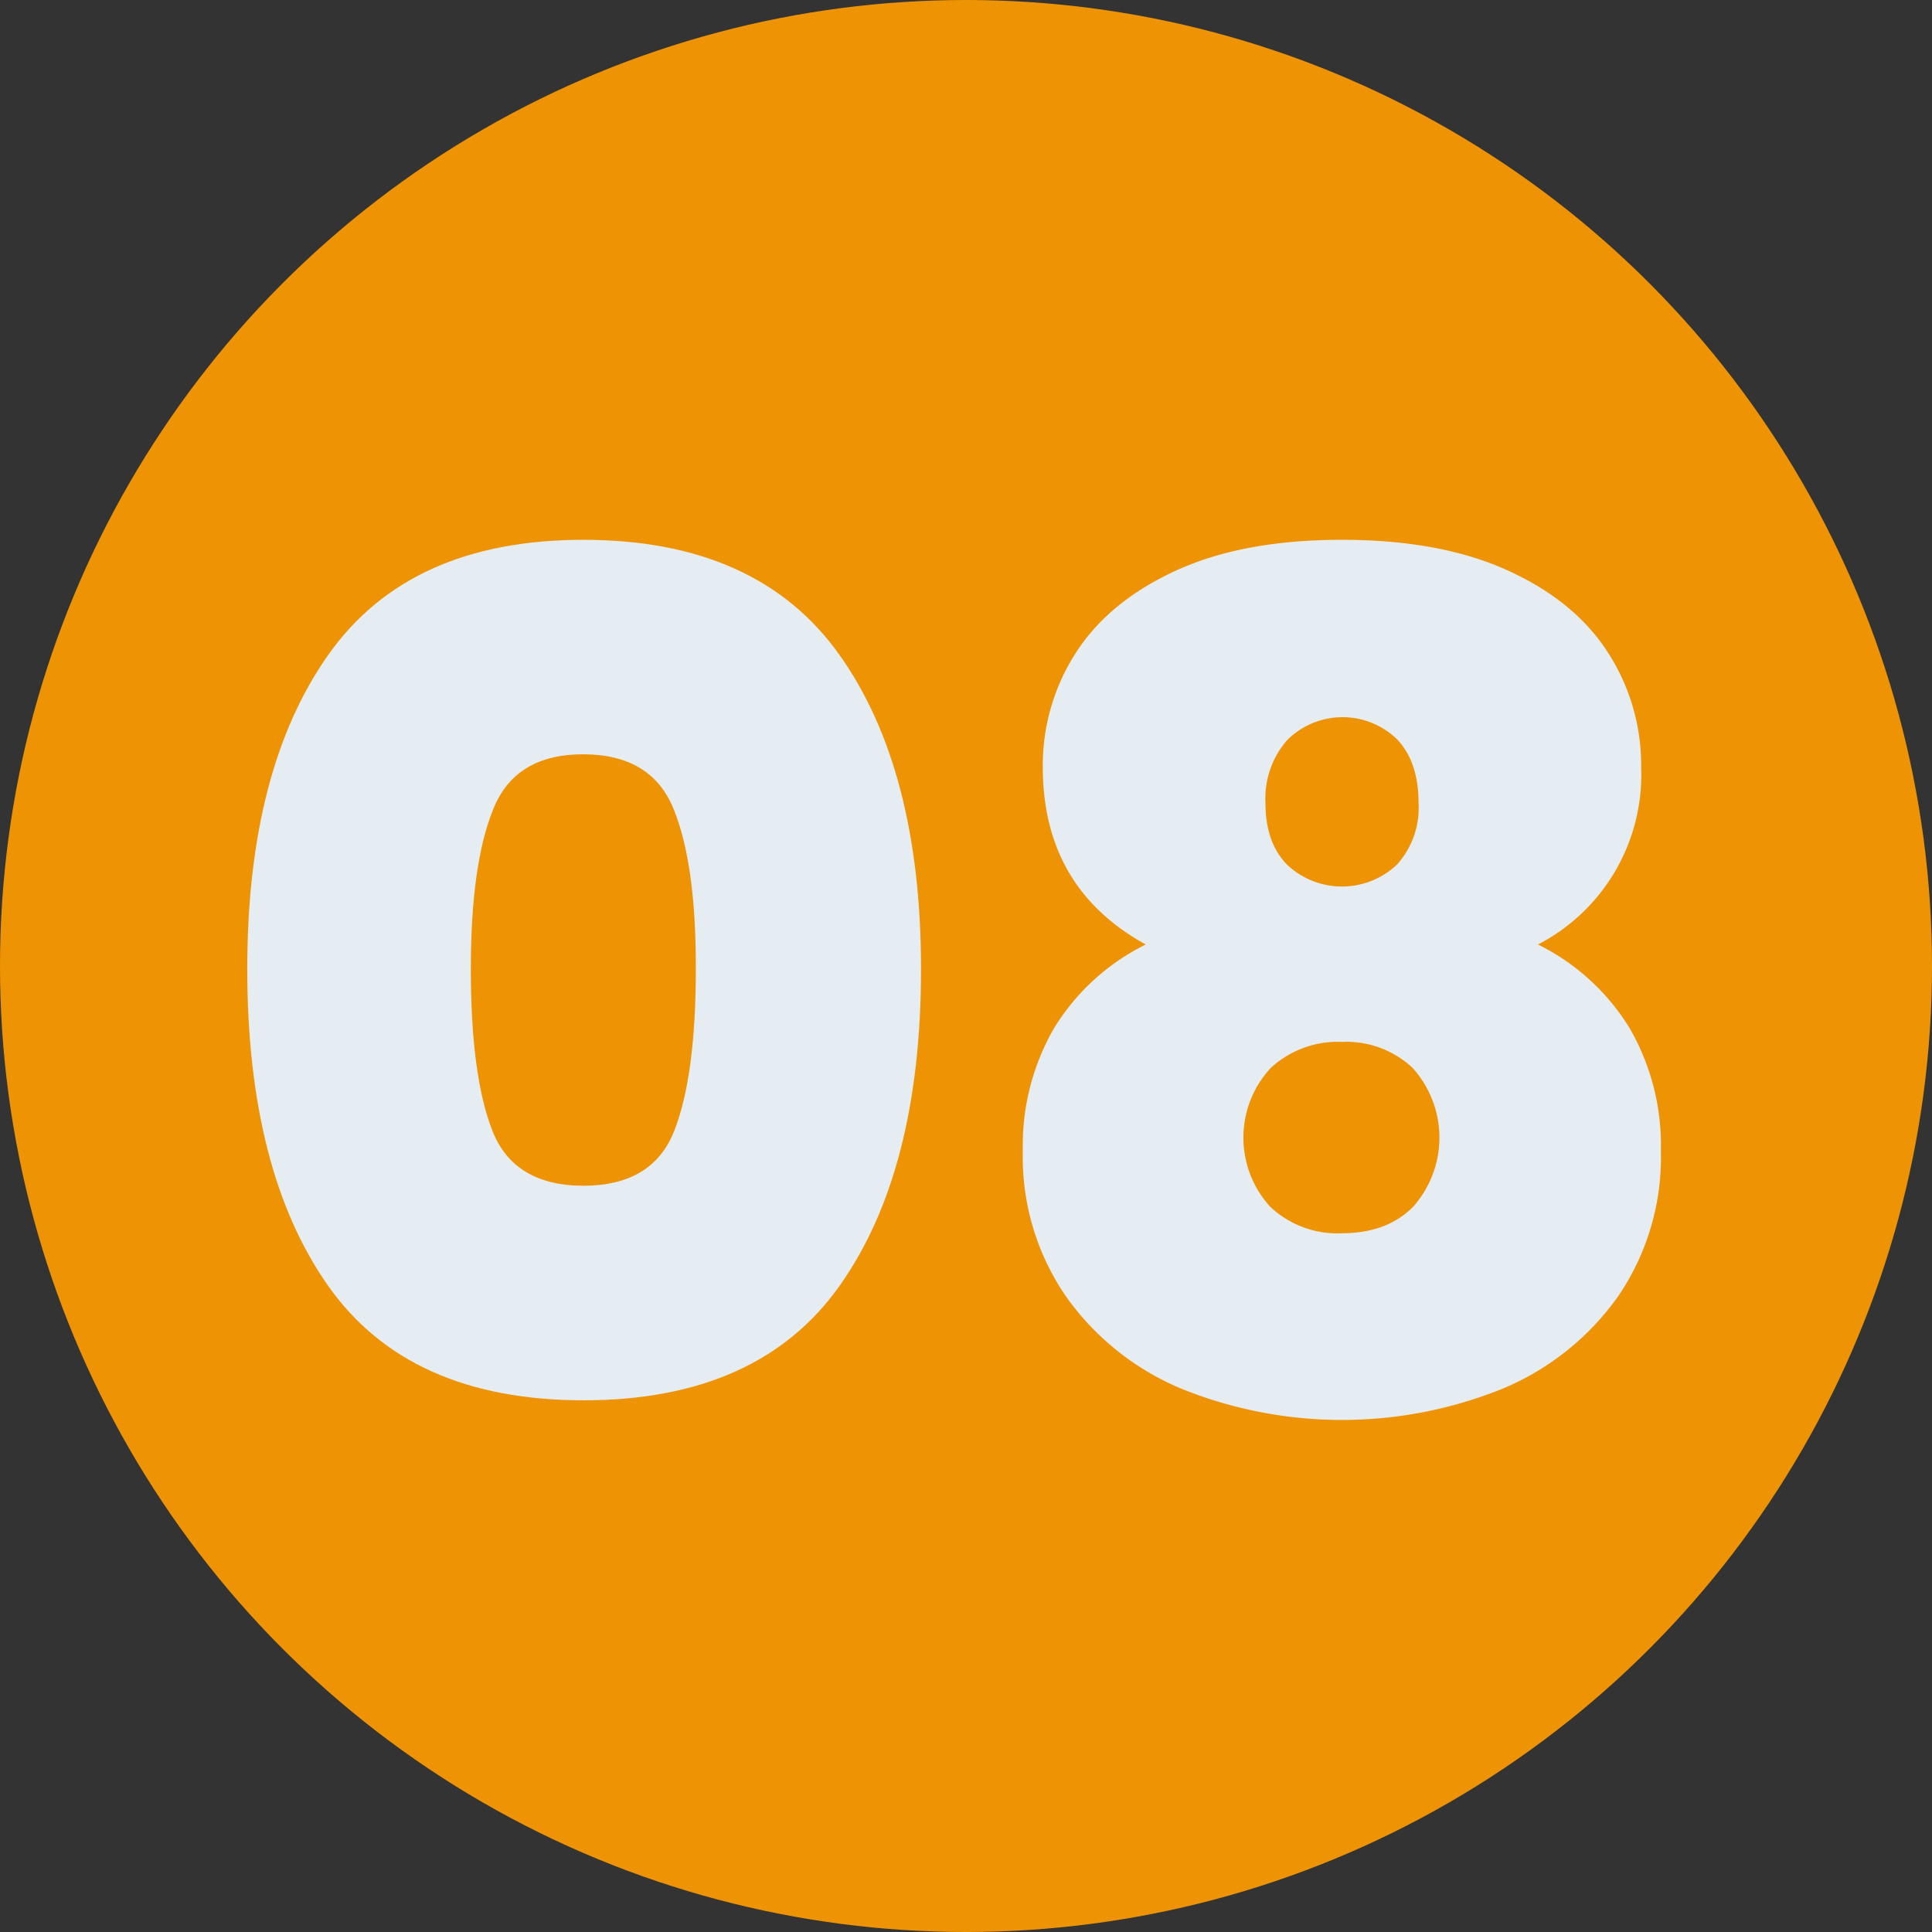 <svg xmlns="http://www.w3.org/2000/svg" viewBox="0 0 238 238"><rect x="0" y="0" width="238" height="238" fill="#333333" stroke="none"/><defs><style>.cls-1{fill:#ee9404;}.cls-2{fill:#e5edf3;}</style></defs><title>bAtivo 10</title><g id="Camada_2" data-name="Camada 2"><g id="Camada_1-2" data-name="Camada 1"><circle class="cls-1" cx="119" cy="119" r="119"></circle><path class="cls-2" d="M40.46,80.64q10-14.15,31.43-14.14t31.5,14.14q10.06,14.14,10.07,38.71,0,24.85-10,39T71.89,172.5q-21.57,0-31.5-14.15t-9.93-39Q30.46,94.78,40.46,80.64ZM83,99.71q-2.72-6.78-11.14-6.79T60.75,99.71Q58,106.49,58,119.35q0,13.16,2.65,19.93t11.21,6.79q8.56,0,11.21-6.79t2.65-19.93Q85.75,106.5,83,99.71Z"></path><path class="cls-2" d="M128.46,94.5a25.6,25.6,0,0,1,4.07-14.08q4.08-6.35,12.36-10.14t20.43-3.78q12.13,0,20.43,3.78T198.1,80.42a25.52,25.52,0,0,1,4.07,14.08,23.55,23.55,0,0,1-12.71,21.85,27.55,27.55,0,0,1,11.28,10.29,28.77,28.77,0,0,1,3.86,15.14,30.35,30.35,0,0,1-5.28,17.93,33,33,0,0,1-14.22,11.36,52.76,52.76,0,0,1-39.57,0,32.93,32.93,0,0,1-14.21-11.36A30.29,30.29,0,0,1,126,141.78a28.86,28.86,0,0,1,3.86-15.14,27.55,27.55,0,0,1,11.28-10.29Q128.46,109.36,128.46,94.5Zm28.07,37.07a12.62,12.62,0,0,0-.07,17.07,12,12,0,0,0,8.86,3.28q5.56,0,8.78-3.28a12.82,12.82,0,0,0-.07-17.07,11.89,11.89,0,0,0-8.71-3.22A12.16,12.16,0,0,0,156.53,131.57Zm15.64-40.43a9.64,9.64,0,0,0-13.64.07,10.93,10.93,0,0,0-2.64,7.71q0,4.86,2.64,7.58a9.85,9.85,0,0,0,13.57,0,10.43,10.43,0,0,0,2.65-7.58Q174.75,93.93,172.17,91.14Z"></path></g></g></svg>